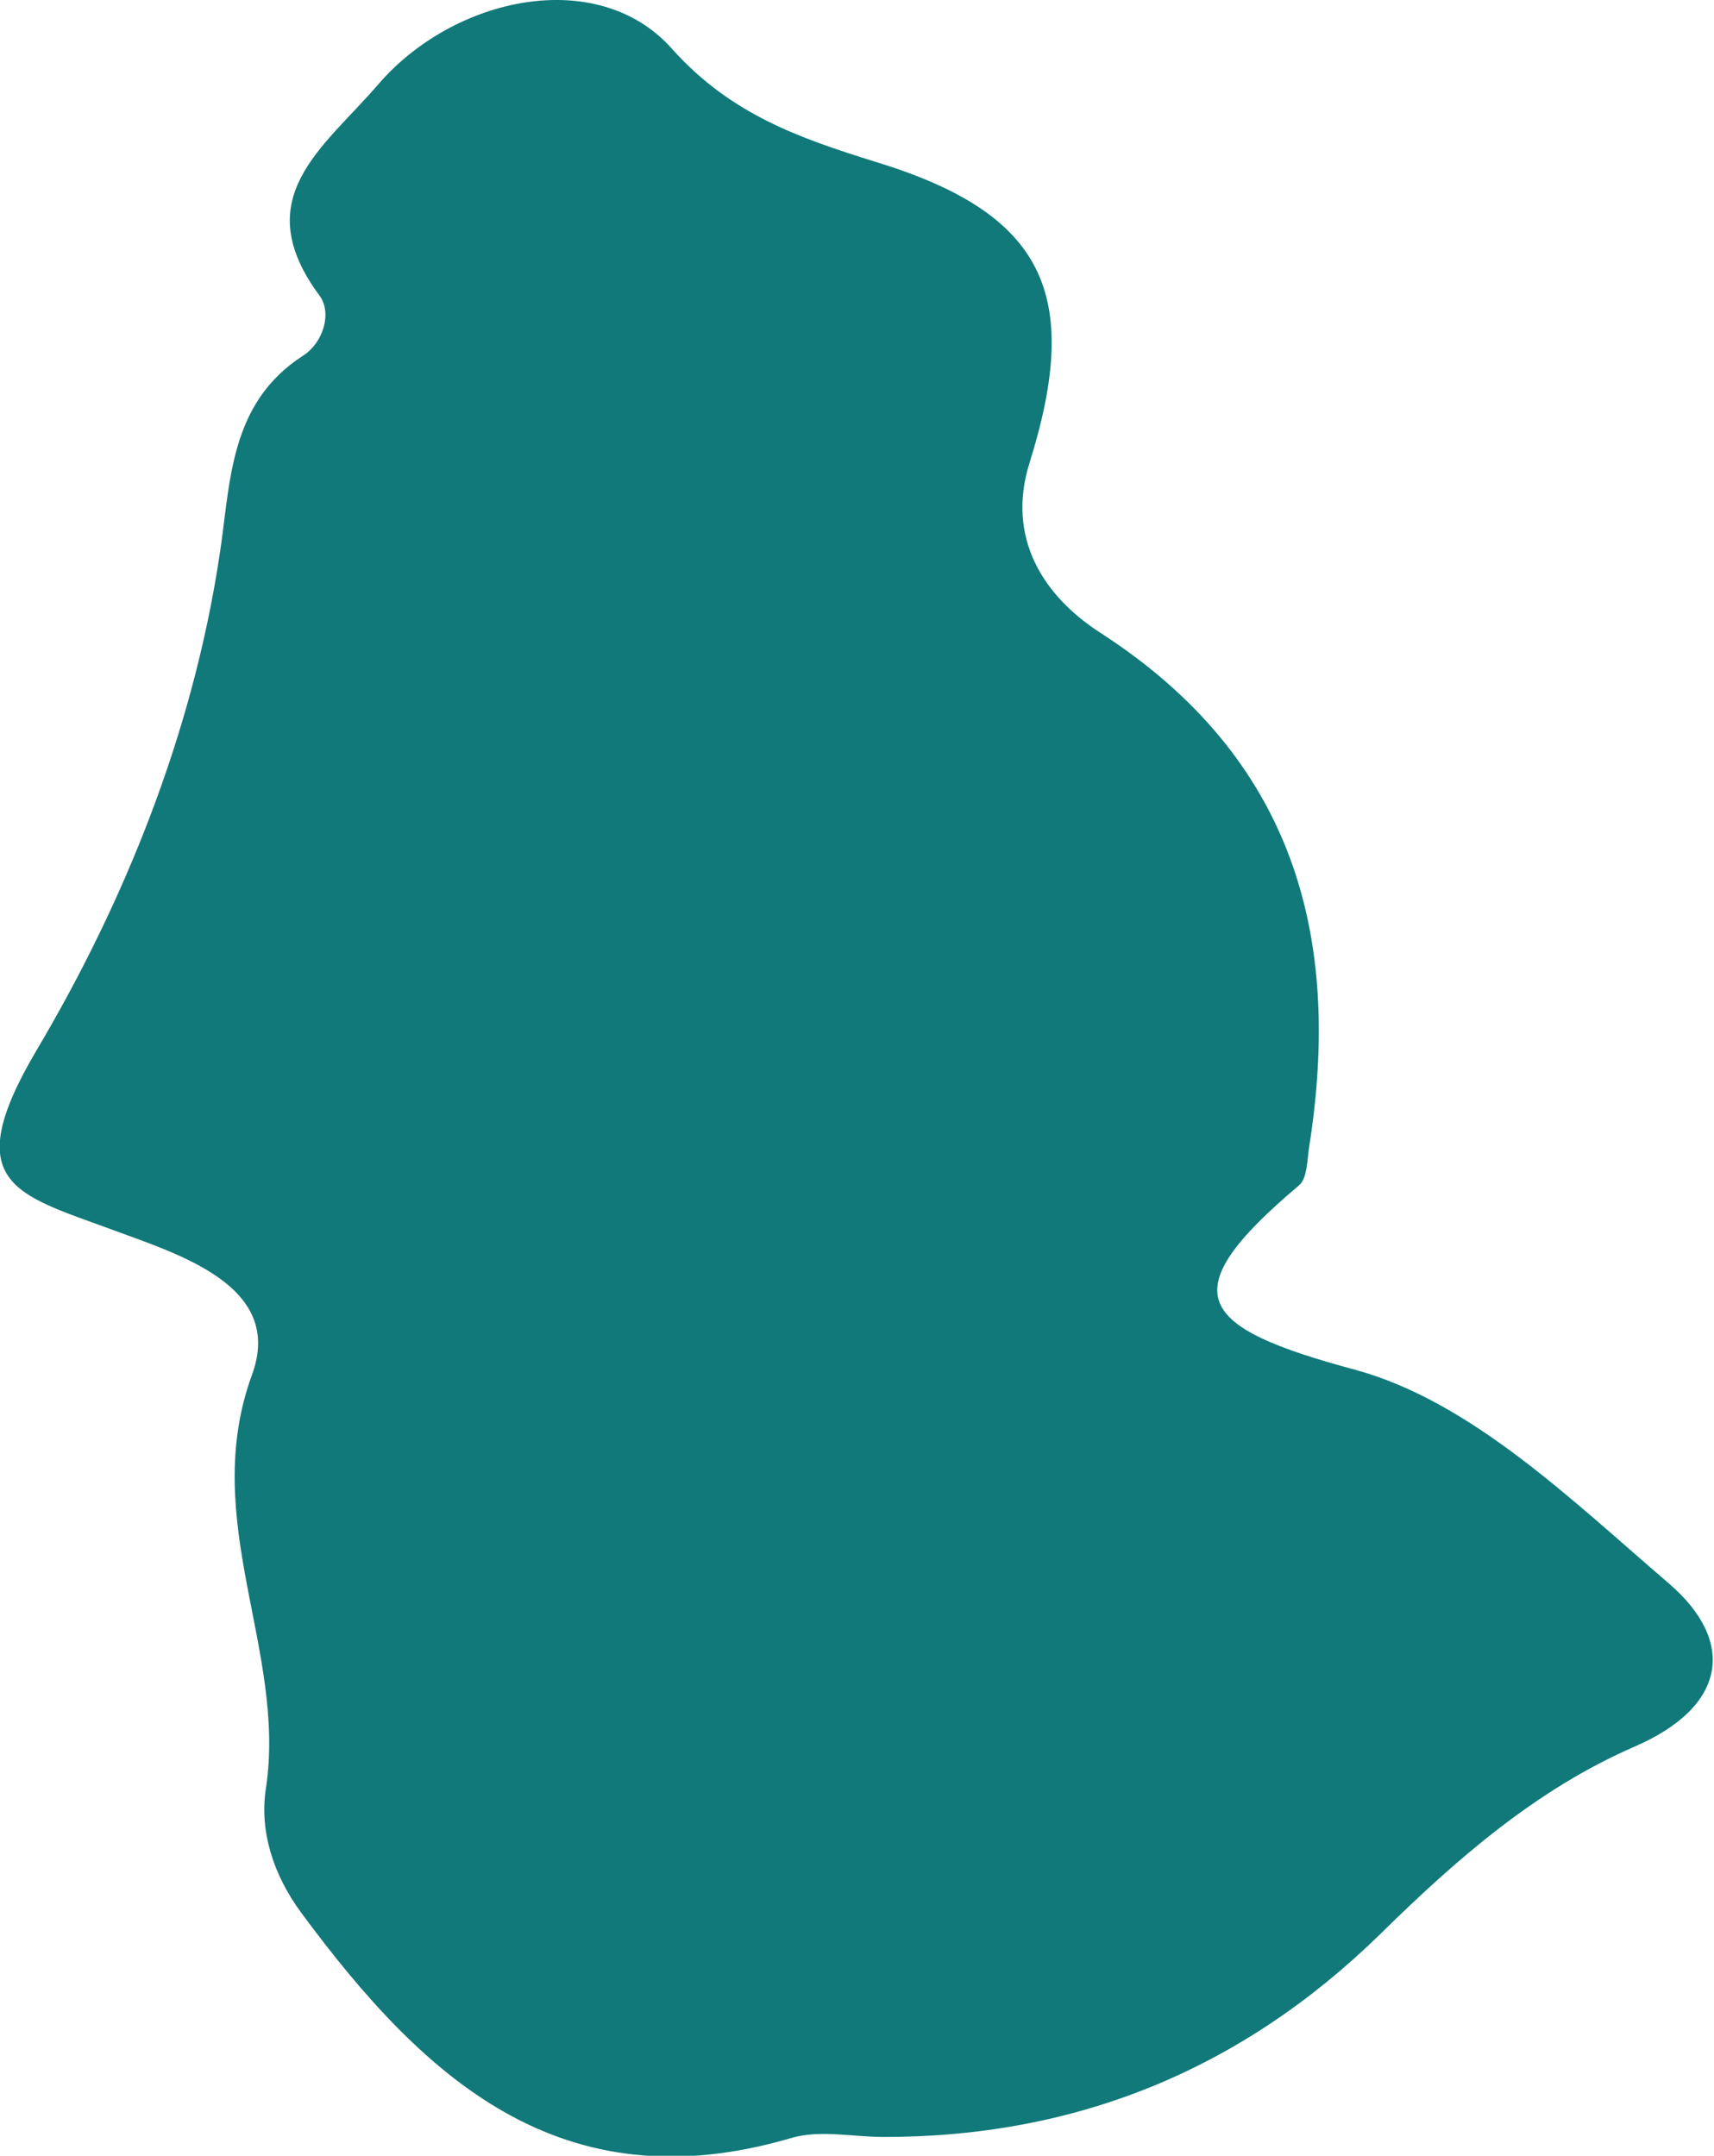 <svg xmlns="http://www.w3.org/2000/svg" id="Camada_2" data-name="Camada 2" viewBox="0 0 27.34 34.39"><defs><style>      .cls-1 {        fill: #117979;        stroke-width: 0px;      }    </style></defs><g id="Camada_1-2" data-name="Camada 1"><path class="cls-1" d="M14.09,34.09c-.49,0-1.02-.12-1.48.02-3.66,1.07-5.85-.95-7.8-3.59-.46-.62-.67-1.32-.57-1.98.34-2.21-1.07-4.28-.22-6.61.52-1.42-1.17-1.92-2.25-2.32-1.52-.56-2.44-.73-1.19-2.85,1.4-2.36,2.49-5.05,2.92-7.89.18-1.15.14-2.43,1.34-3.2.31-.2.46-.67.26-.95-1.16-1.56.05-2.35.93-3.37C7.24-.06,9.54-.55,10.72.78c.93,1.04,2.02,1.42,3.24,1.8,2.69.82,3.31,2.1,2.46,4.81-.37,1.19.22,2.12,1.14,2.71,3.06,1.98,3.86,4.81,3.32,8.21-.03.21-.03.49-.16.6-2.05,1.73-1.63,2.26.89,2.94,1.85.5,3.47,2.09,5.01,3.41,1.07.92.93,1.96-.54,2.6-1.57.68-2.85,1.8-4.06,2.99q-3.32,3.25-7.94,3.24"></path></g></svg>